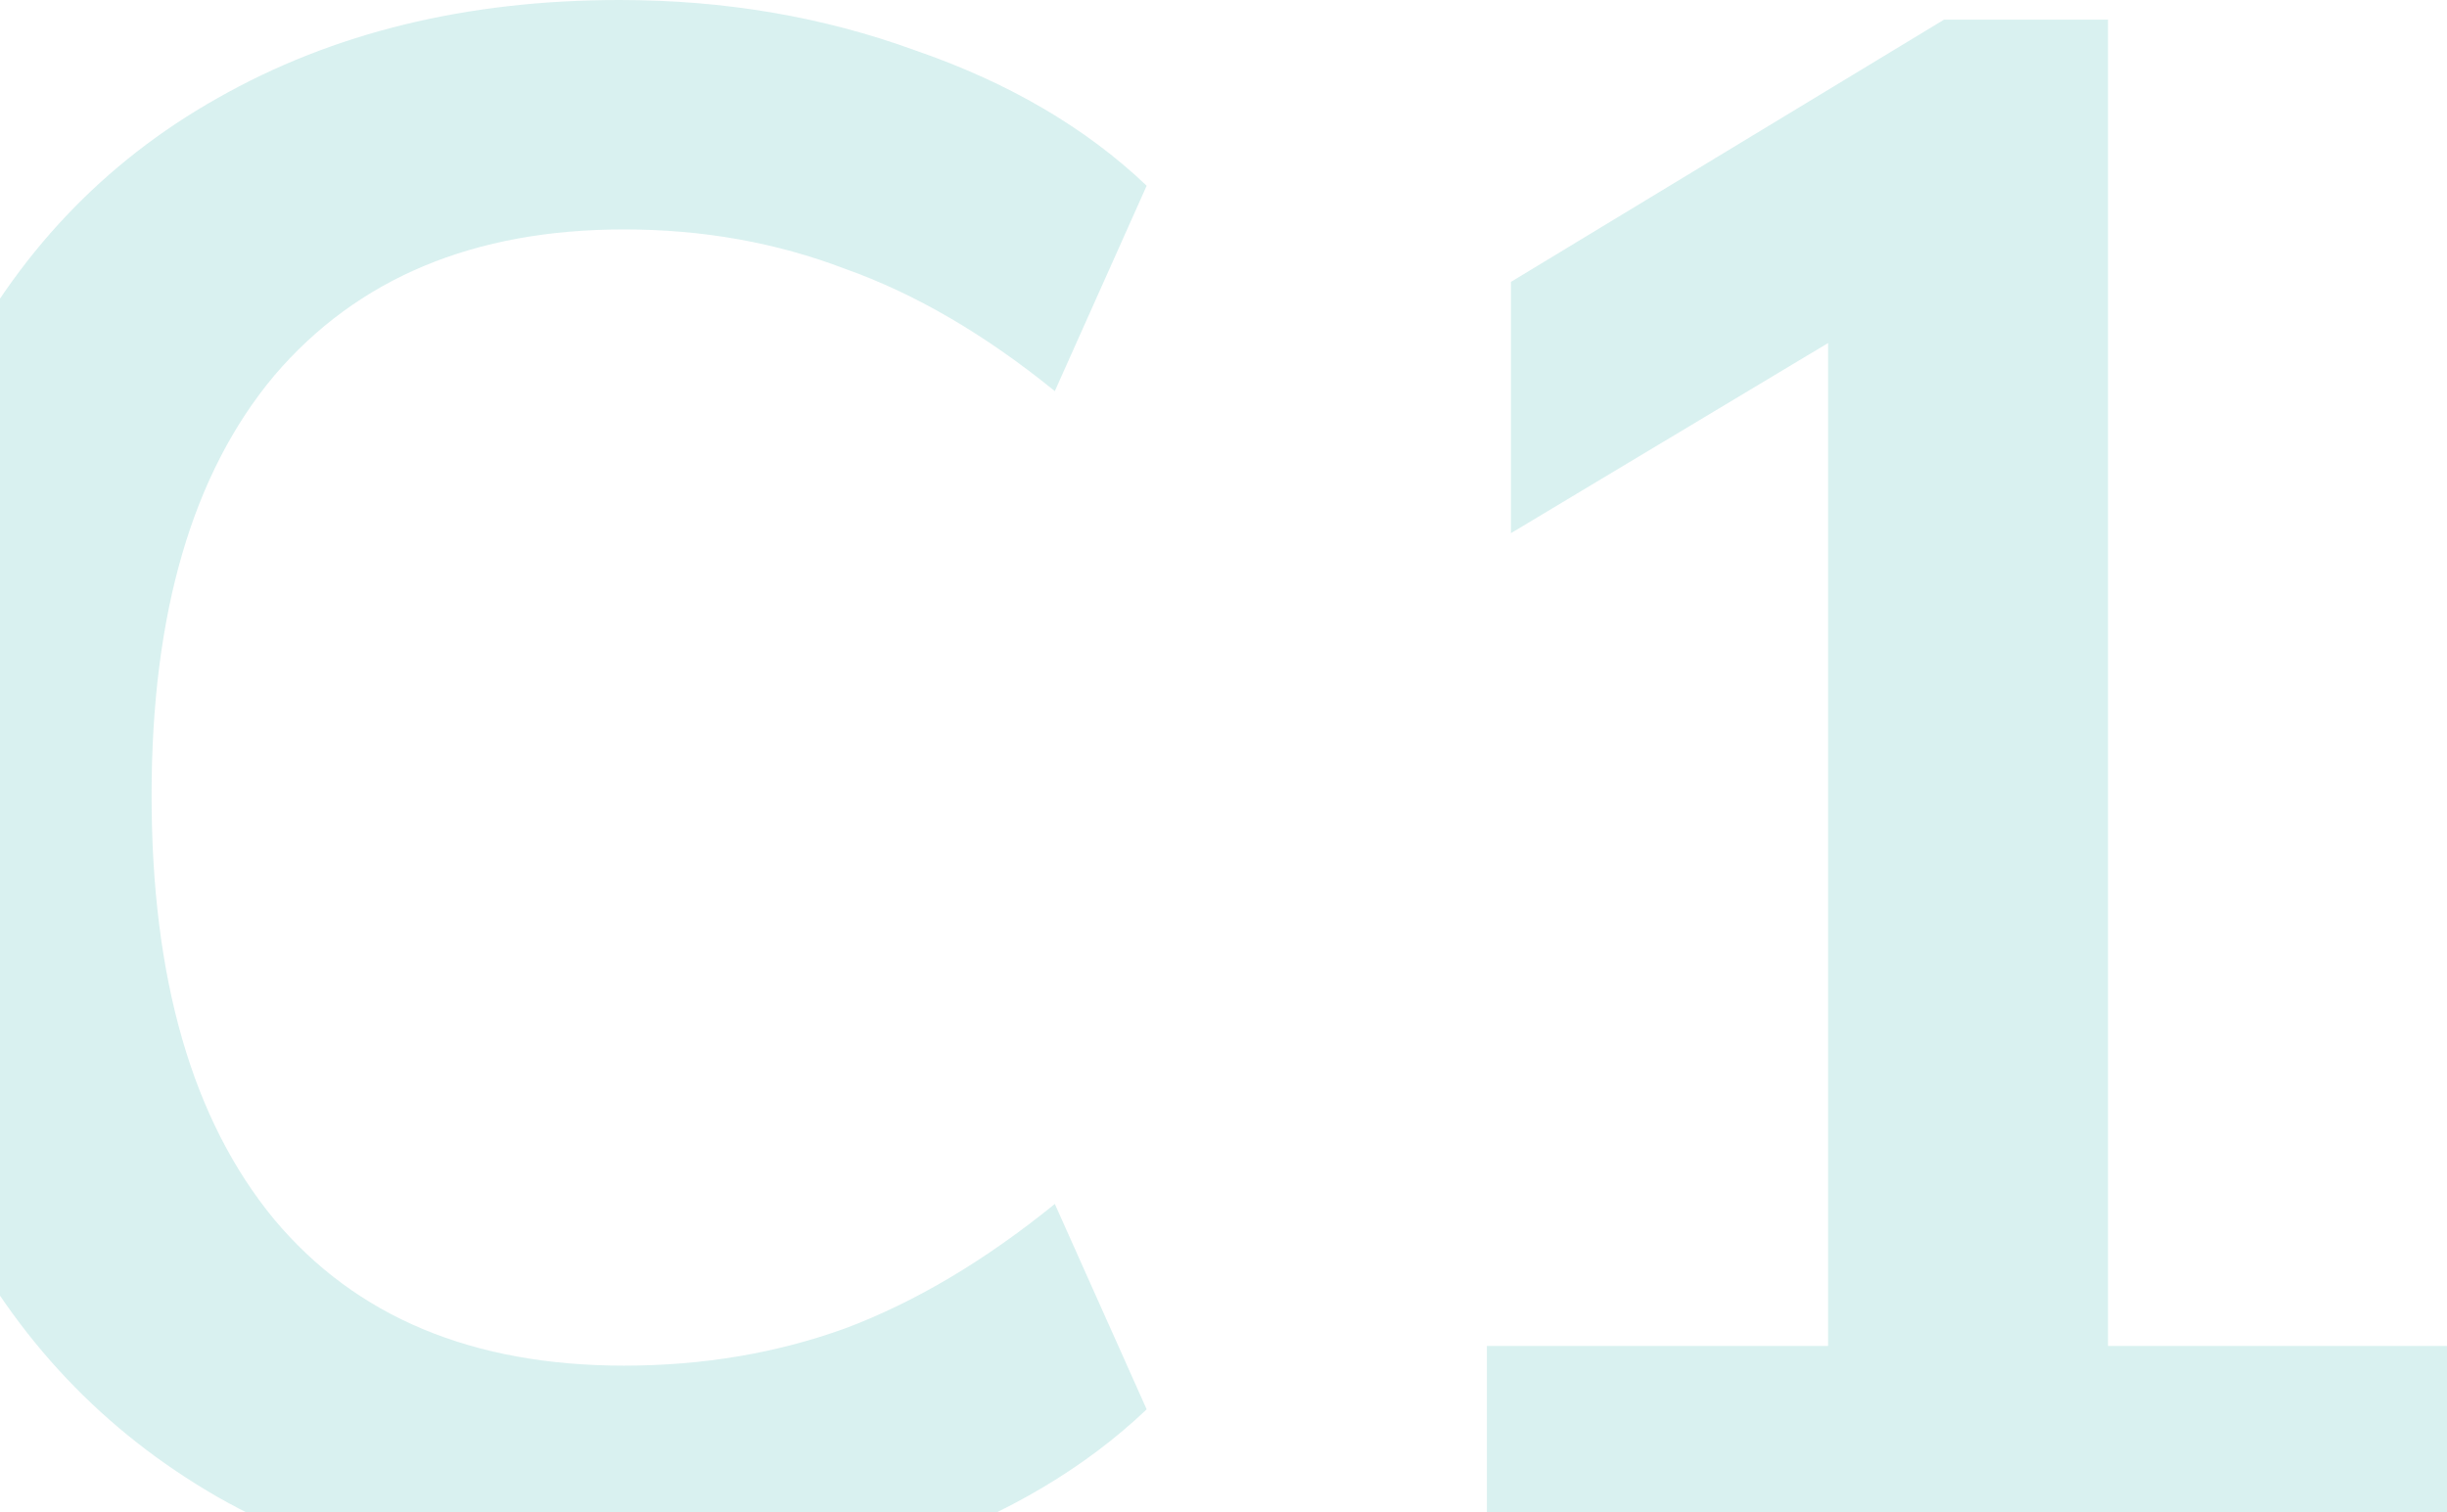 <svg width="589" height="364" viewBox="0 0 589 364" fill="none" xmlns="http://www.w3.org/2000/svg">
<g opacity="0.15">
<path d="M149.141 384C112.291 384 80.004 376.11 52.28 360.329C24.906 344.548 3.849 322.279 -10.89 293.523C-25.63 264.416 -33 230.4 -33 191.474C-33 152.899 -25.63 119.233 -10.89 90.477C3.849 61.37 24.906 39.101 52.28 23.671C80.004 7.89 112.291 0 149.141 0C174.409 0 198.097 4.033 220.207 12.099C242.667 19.814 261.268 30.685 276.007 44.712L253.898 94.159C237.053 80.482 220.207 70.663 203.362 64.701C186.867 58.389 169.144 55.233 150.193 55.233C114.046 55.233 85.97 66.981 65.966 90.477C46.313 113.973 36.487 147.638 36.487 191.474C36.487 235.66 46.313 269.677 65.966 293.523C85.619 317.019 113.695 328.767 150.193 328.767C169.144 328.767 186.867 325.786 203.362 319.825C220.207 313.512 237.053 303.518 253.898 289.841L276.007 339.288C261.268 353.315 242.667 364.362 220.207 372.427C198.097 380.142 174.409 384 149.141 384Z" fill="#00A19A"/>
<path d="M589 324.033V379.266H357.902V324.033H440.024V82.586L363.693 128.351V67.858L467.924 4.734H507.405V324.033H589Z" fill="#00A19A"/>
</g>
</svg>
